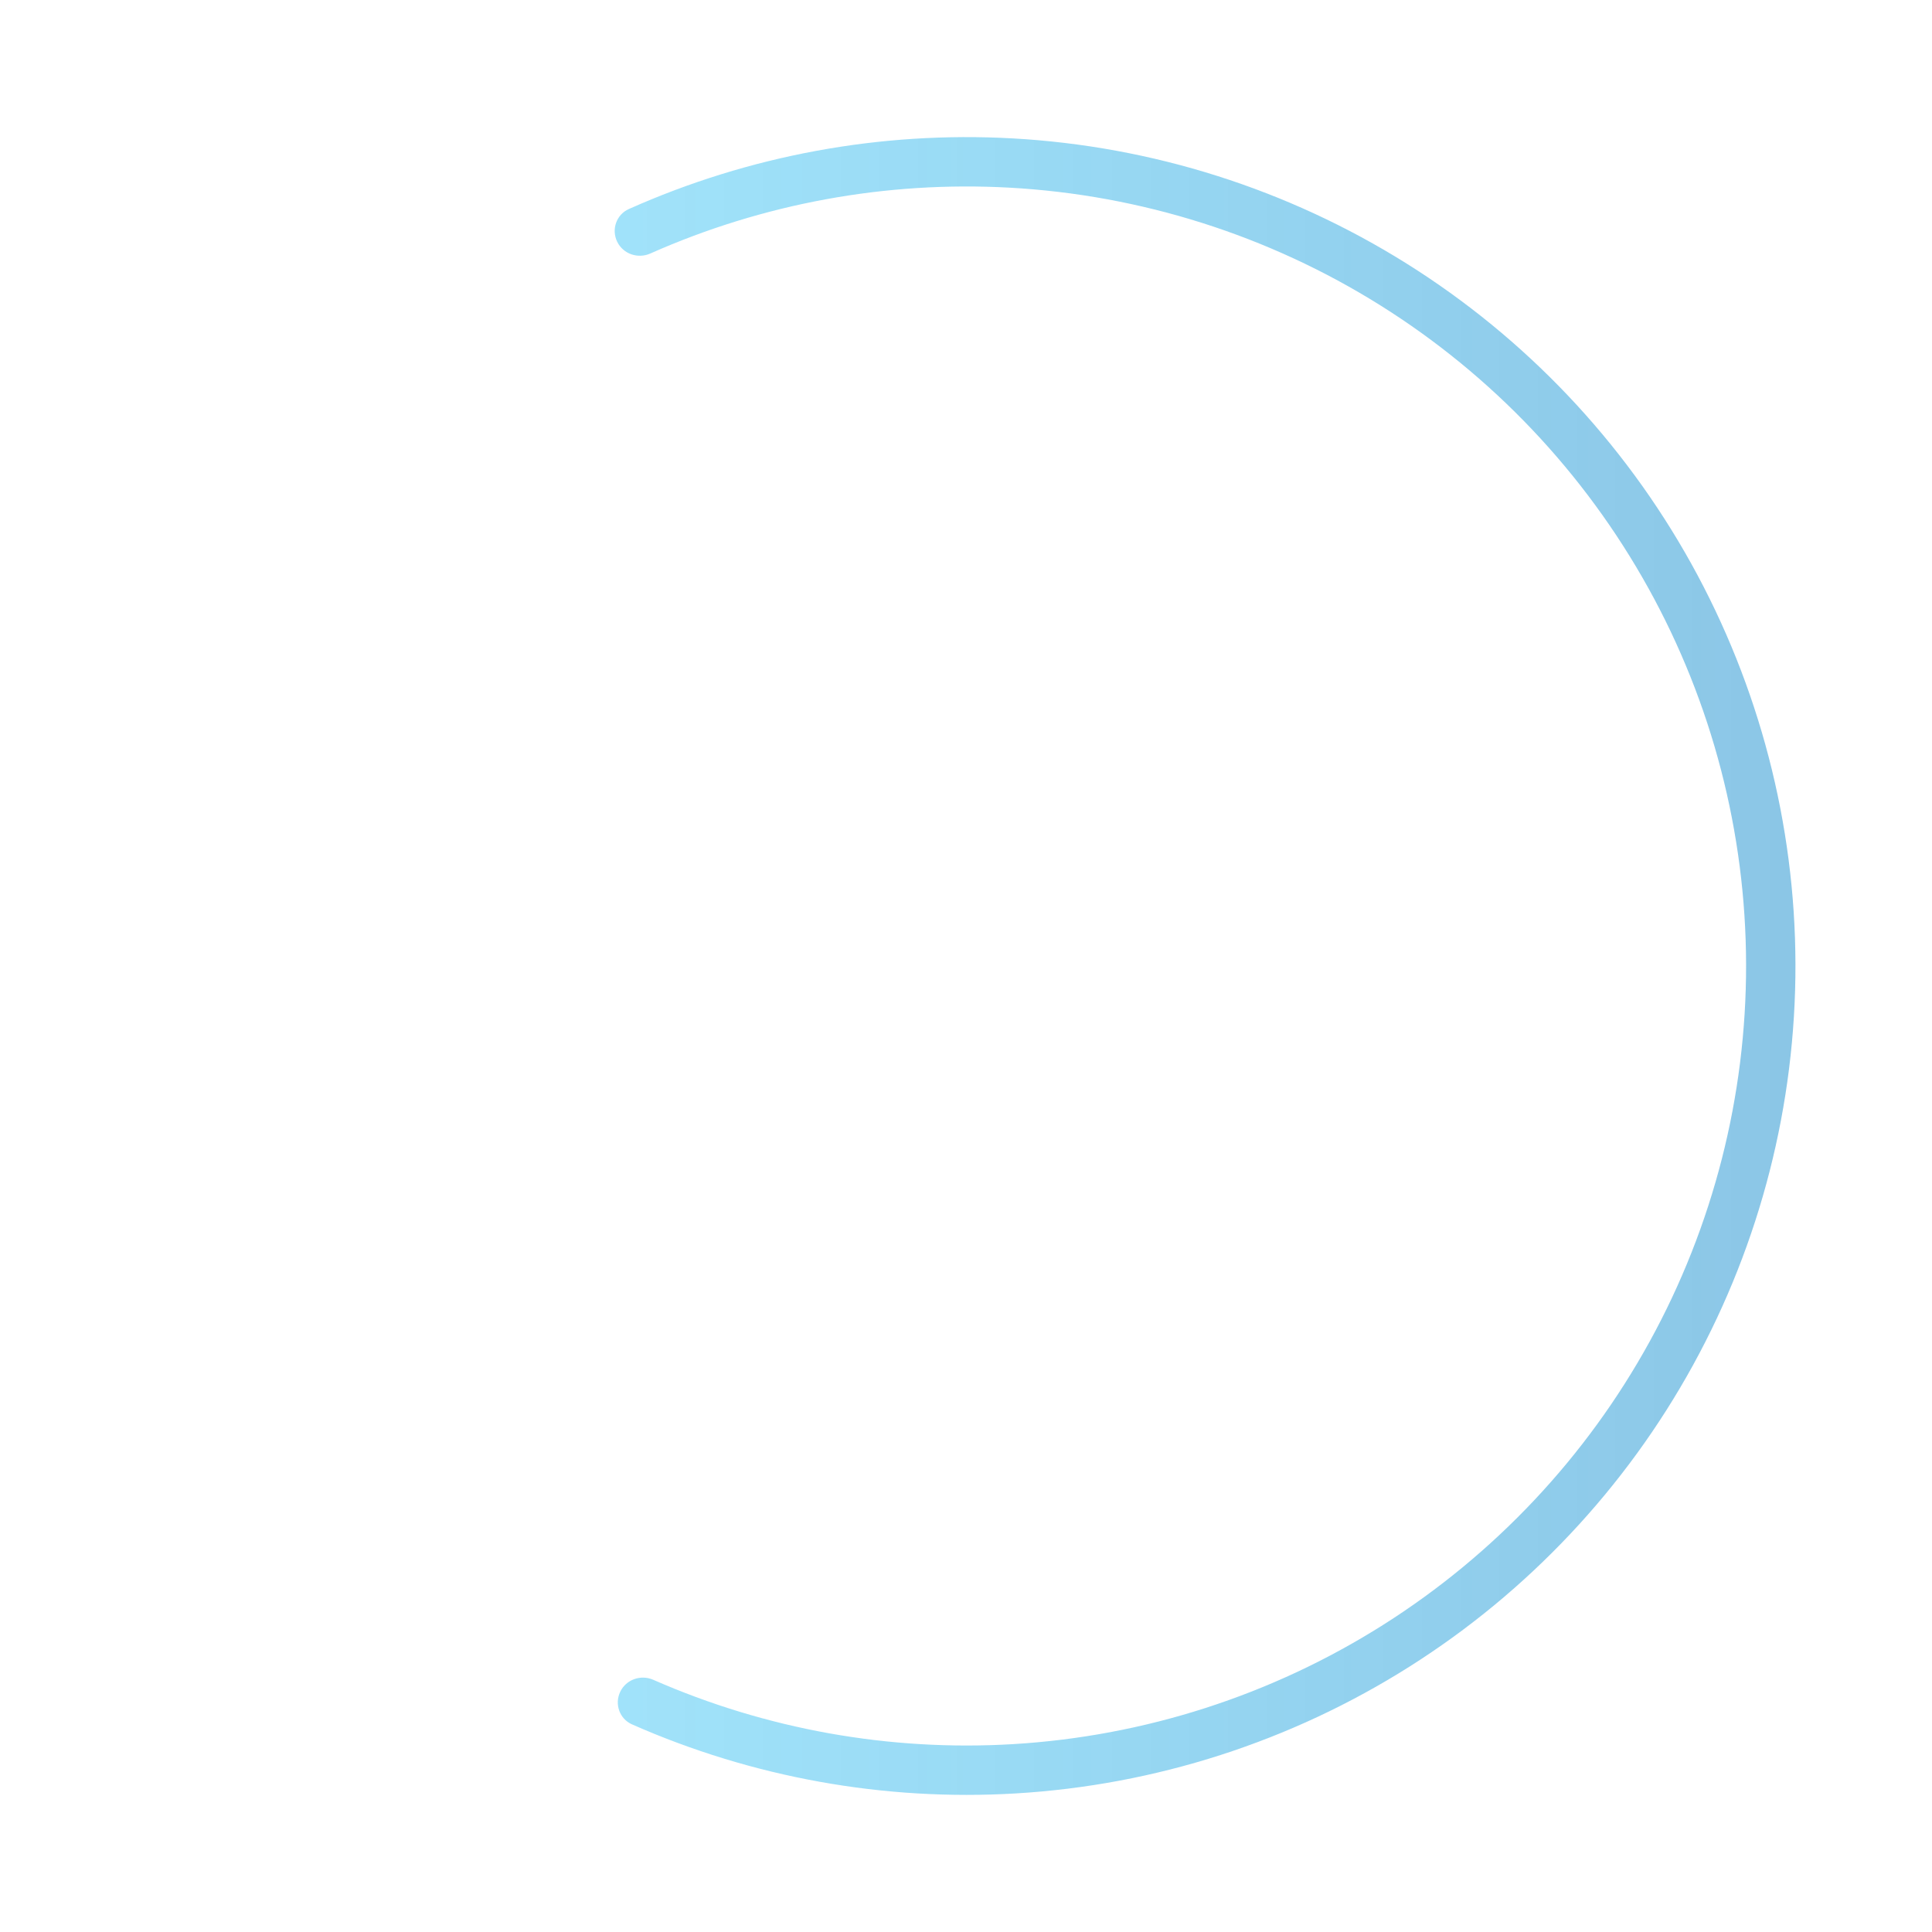 <?xml version="1.0" encoding="UTF-8"?> <svg xmlns="http://www.w3.org/2000/svg" width="310" height="310" viewBox="0 0 310 310" fill="none"> <g clip-path="url(#clip0_20_6)"> <path d="M99.026 38.777C98.075 36.806 98.9 34.433 100.897 33.542C120.192 24.933 141.278 21.037 162.412 22.202C184.865 23.44 206.638 30.35 225.695 42.288C244.752 54.225 260.471 70.8 271.383 90.462C282.294 110.125 288.043 132.233 288.09 154.72C288.137 177.207 282.482 199.339 271.654 219.047C260.825 238.755 245.176 255.396 226.169 267.414C207.163 279.431 185.419 286.434 162.972 287.766C141.843 289.021 120.74 285.213 101.41 276.686C99.408 275.803 98.574 273.433 99.516 271.459V271.459C100.458 269.484 102.82 268.654 104.823 269.533C122.943 277.486 142.711 281.034 162.502 279.859C183.613 278.606 204.061 272.02 221.936 260.718C239.81 249.416 254.527 233.767 264.711 215.232C274.895 196.698 280.213 175.884 280.169 154.736C280.124 133.589 274.718 112.797 264.456 94.306C254.194 75.815 239.412 60.227 221.49 49.001C203.568 37.774 183.092 31.275 161.976 30.111C142.18 29.02 122.427 32.651 104.34 40.68C102.341 41.567 99.976 40.747 99.026 38.777V38.777Z" fill="url(#paint0_linear_20_6)" fill-opacity="0.5"></path> </g> <defs> <linearGradient id="paint0_linear_20_6" x1="28.754" y1="155.357" x2="290.254" y2="155.357" gradientUnits="userSpaceOnUse"> <stop stop-color="#00C2FF" stop-opacity="0.67"></stop> <stop offset="1" stop-color="#178CCC"></stop> </linearGradient> <clipPath id="clip0_20_6"> <rect width="310" height="310" fill="white"></rect> </clipPath> </defs> </svg> 